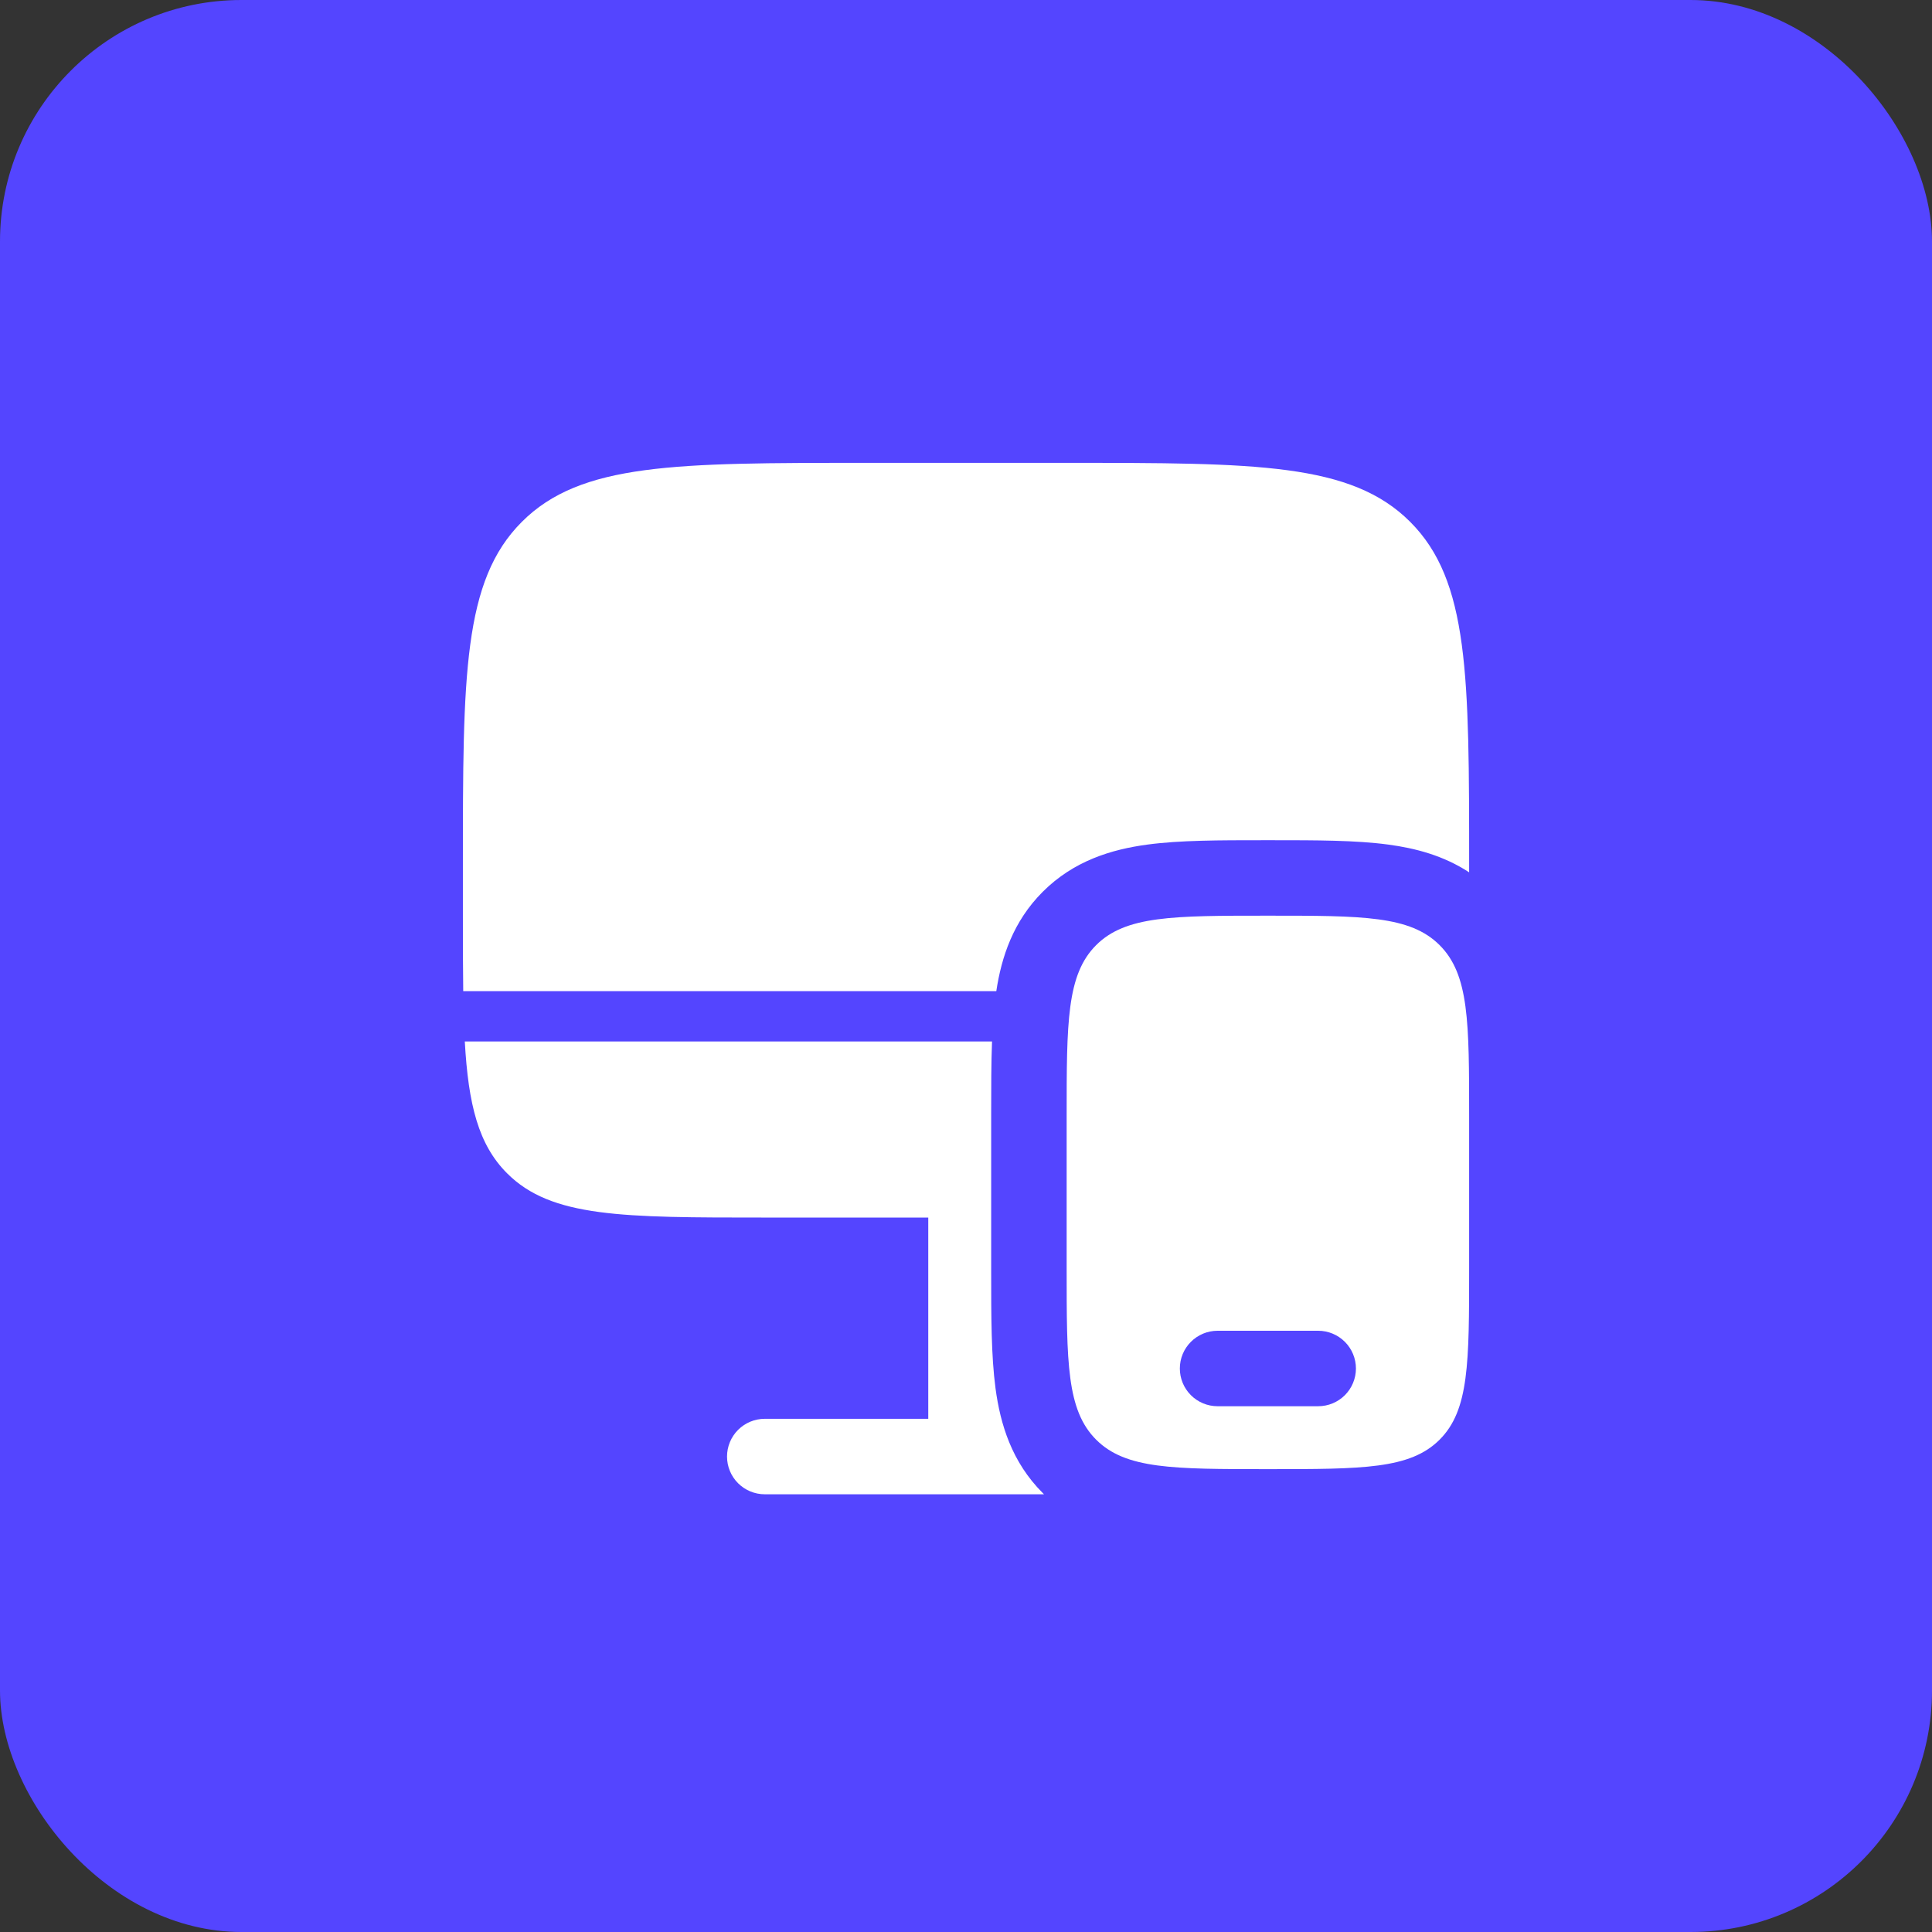 <svg width="64" height="64" viewBox="0 0 64 64" fill="none" xmlns="http://www.w3.org/2000/svg">
<rect x="0" y="0" width="64" height="64" fill="#333333" stroke="none"/>
<rect width="64" height="64" rx="8" fill="#5445FF"/>
<path d="M35.334 15.333H28.667C22.382 15.333 19.238 15.333 17.287 17.287C15.334 19.238 15.334 22.382 15.334 28.667V30.333C15.334 31.253 15.334 32.083 15.345 32.833H33.004C33.175 31.7 33.563 30.522 34.542 29.542C35.572 28.512 36.825 28.137 38.008 27.978C39.085 27.833 40.408 27.833 41.85 27.833H42.15C43.592 27.833 44.915 27.833 45.99 27.978C46.887 28.098 47.82 28.342 48.667 28.897V28.667C48.667 22.382 48.667 19.238 46.714 17.287C44.762 15.333 41.618 15.333 35.334 15.333ZM16.799 38.868C18.262 40.333 20.62 40.333 25.334 40.333H30.75V47H25.334C25.002 47 24.684 47.132 24.45 47.366C24.215 47.601 24.084 47.919 24.084 48.25C24.084 48.582 24.215 48.9 24.45 49.134C24.684 49.368 25.002 49.5 25.334 49.5H34.584L34.542 49.458C33.512 48.428 33.137 47.175 32.978 45.992C32.834 44.915 32.834 43.592 32.834 42.15V36.85C32.834 36.02 32.834 35.228 32.862 34.5H15.397C15.514 36.597 15.85 37.92 16.799 38.868Z" fill="white"/>
<path fill-rule="evenodd" clip-rule="evenodd" d="M48.667 37V42C48.667 45.143 48.667 46.713 47.69 47.69C46.714 48.667 45.144 48.667 42 48.667C38.857 48.667 37.287 48.667 36.31 47.69C35.334 46.713 35.334 45.143 35.334 42V37C35.334 33.857 35.334 32.287 36.31 31.31C37.287 30.333 38.857 30.333 42 30.333C45.144 30.333 46.714 30.333 47.69 31.31C48.667 32.287 48.667 33.857 48.667 37ZM39.084 45.333C39.084 45.002 39.215 44.684 39.45 44.45C39.684 44.215 40.002 44.083 40.334 44.083H43.667C43.998 44.083 44.316 44.215 44.551 44.45C44.785 44.684 44.917 45.002 44.917 45.333C44.917 45.665 44.785 45.983 44.551 46.217C44.316 46.452 43.998 46.583 43.667 46.583H40.334C40.002 46.583 39.684 46.452 39.45 46.217C39.215 45.983 39.084 45.665 39.084 45.333Z" fill="white"/>
</svg>
